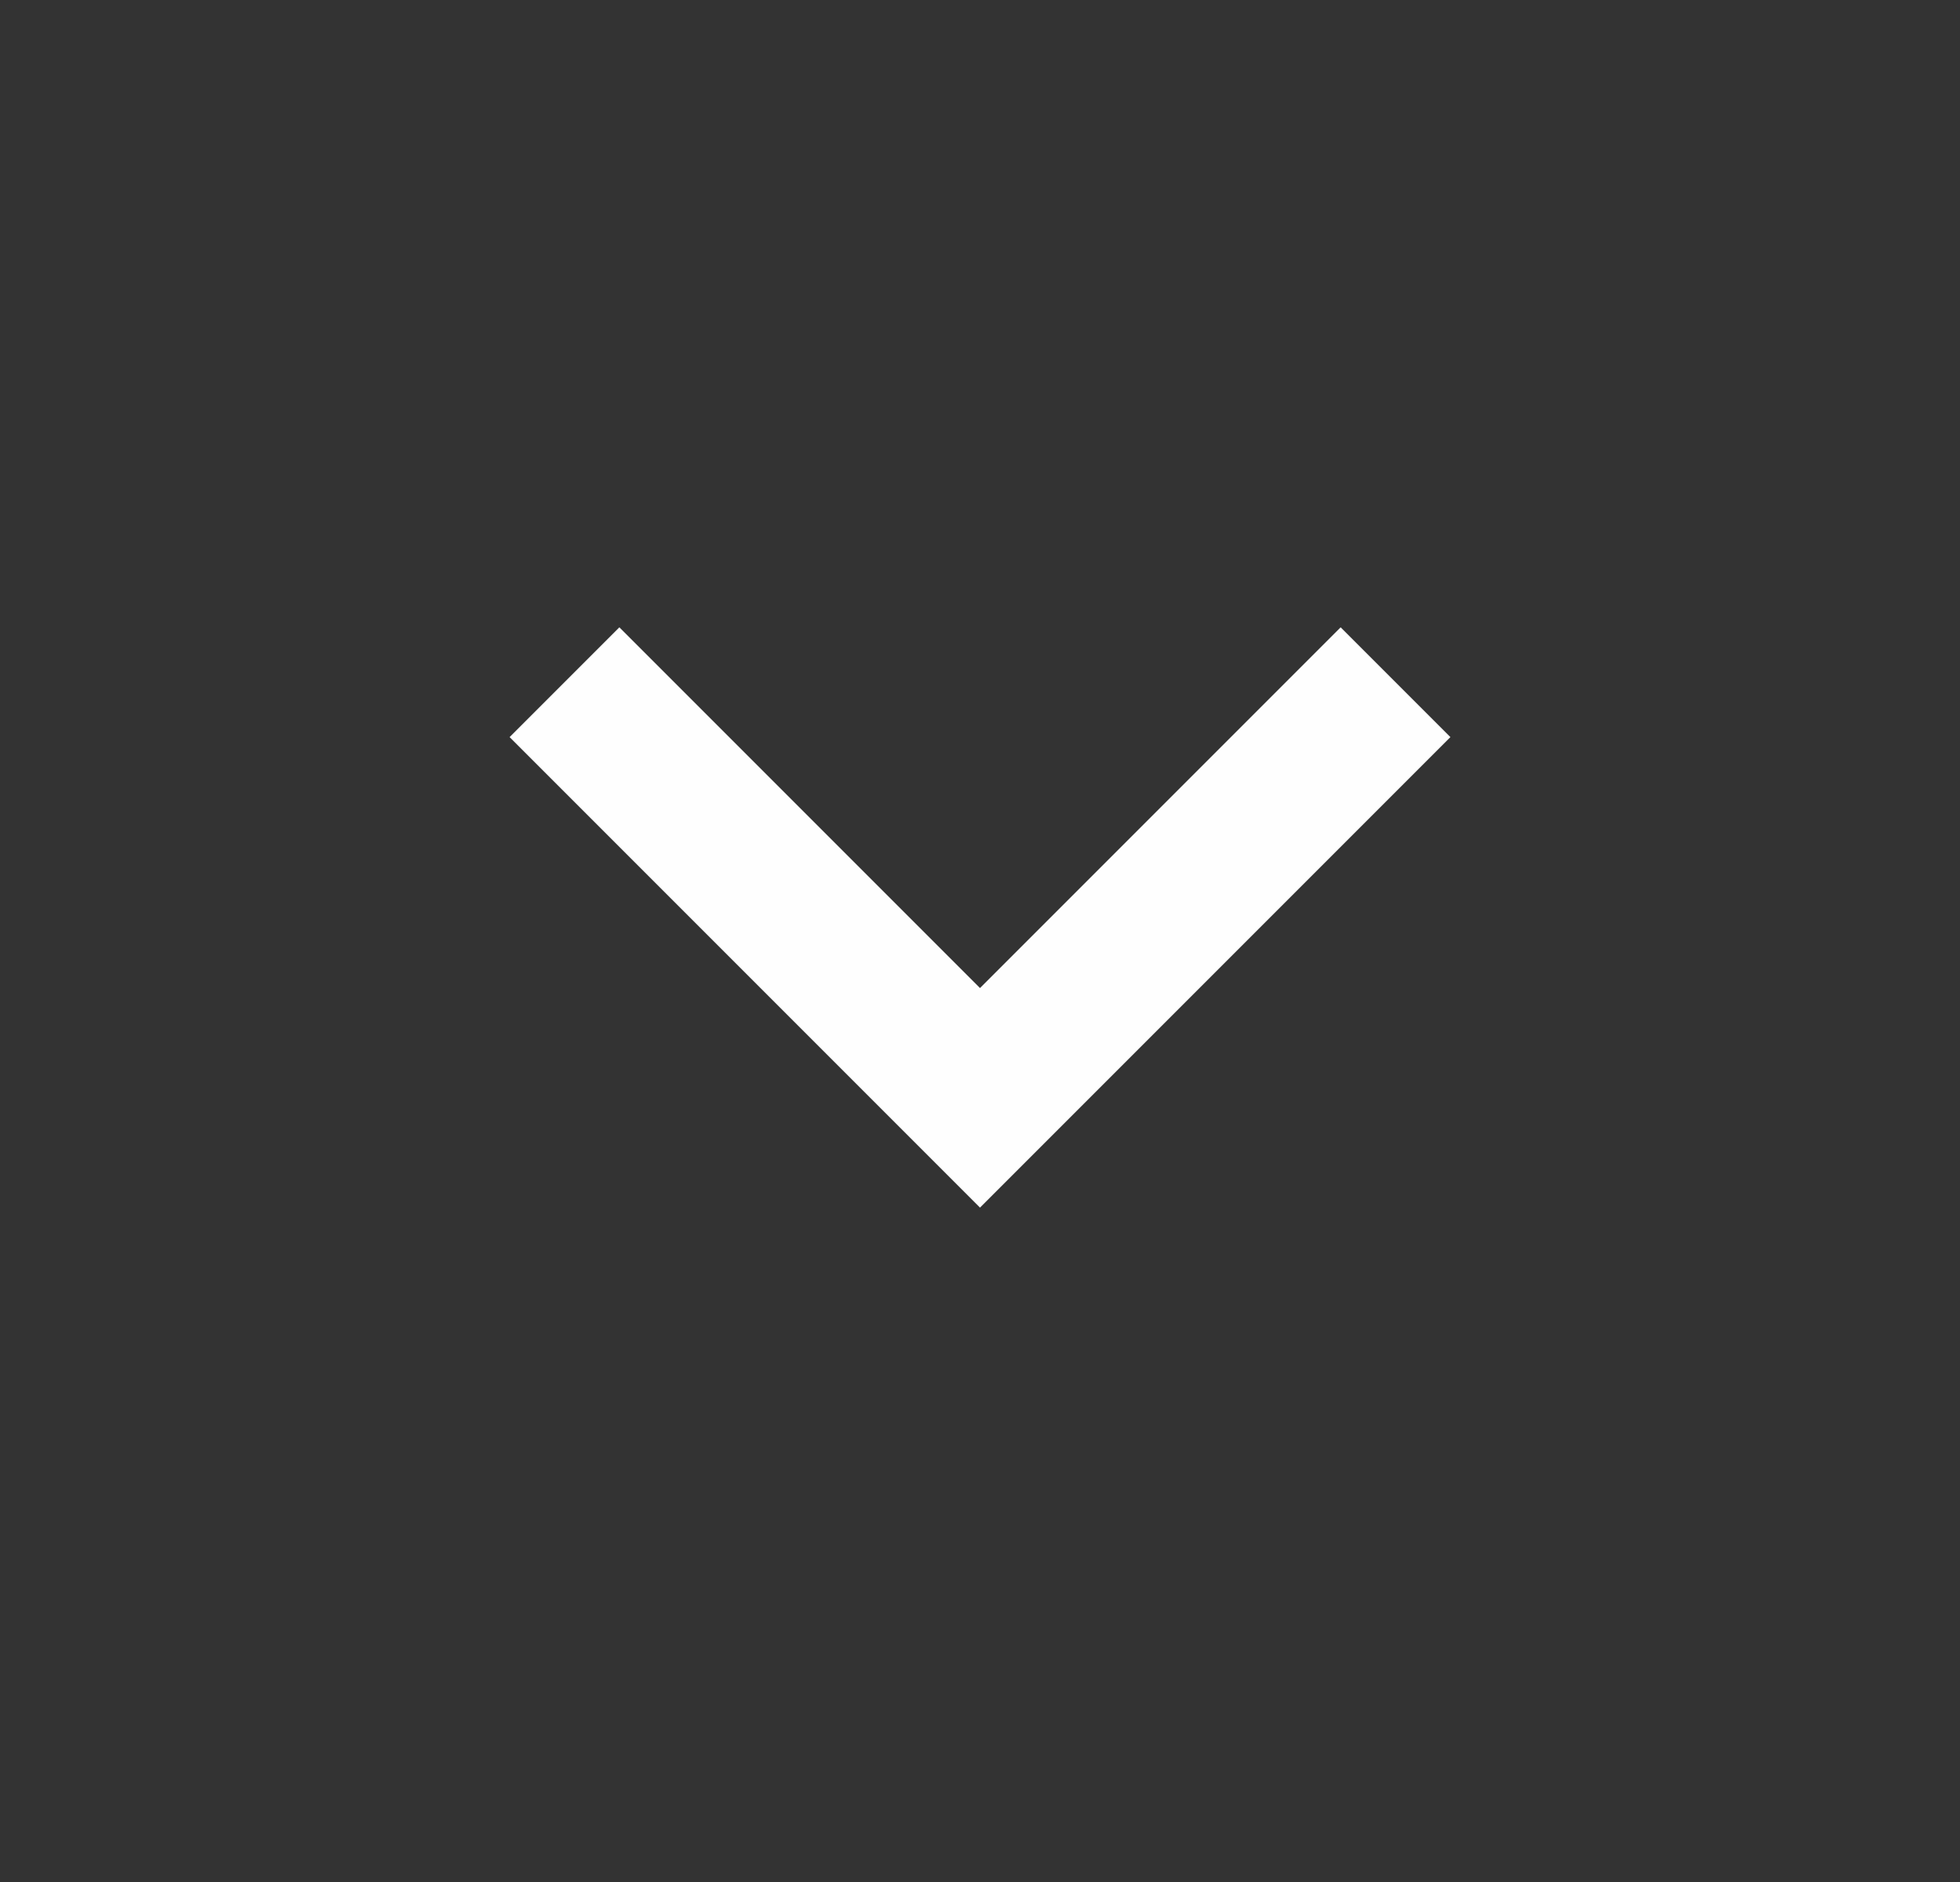 <svg width="25" height="24" viewBox="0 0 25 24" fill="none" xmlns="http://www.w3.org/2000/svg">
    <rect x="0" y="0" width="25" height="24" fill="#333333" stroke="none"/>
    <mask id="mask0_2156_117" style="mask-type:alpha" maskUnits="userSpaceOnUse" x="0" y="0"
        width="25" height="24">
        <rect x="0.5" width="24" height="24" fill="#fefefe" />
    </mask>
    <g mask="url(#mask0_2156_117)">
        <path d="M12.5 15.4L6.5 9.4L7.9 8L12.5 12.6L17.1 8L18.5 9.4L12.5 15.4Z" fill="#fefefe" />
    </g>
</svg>